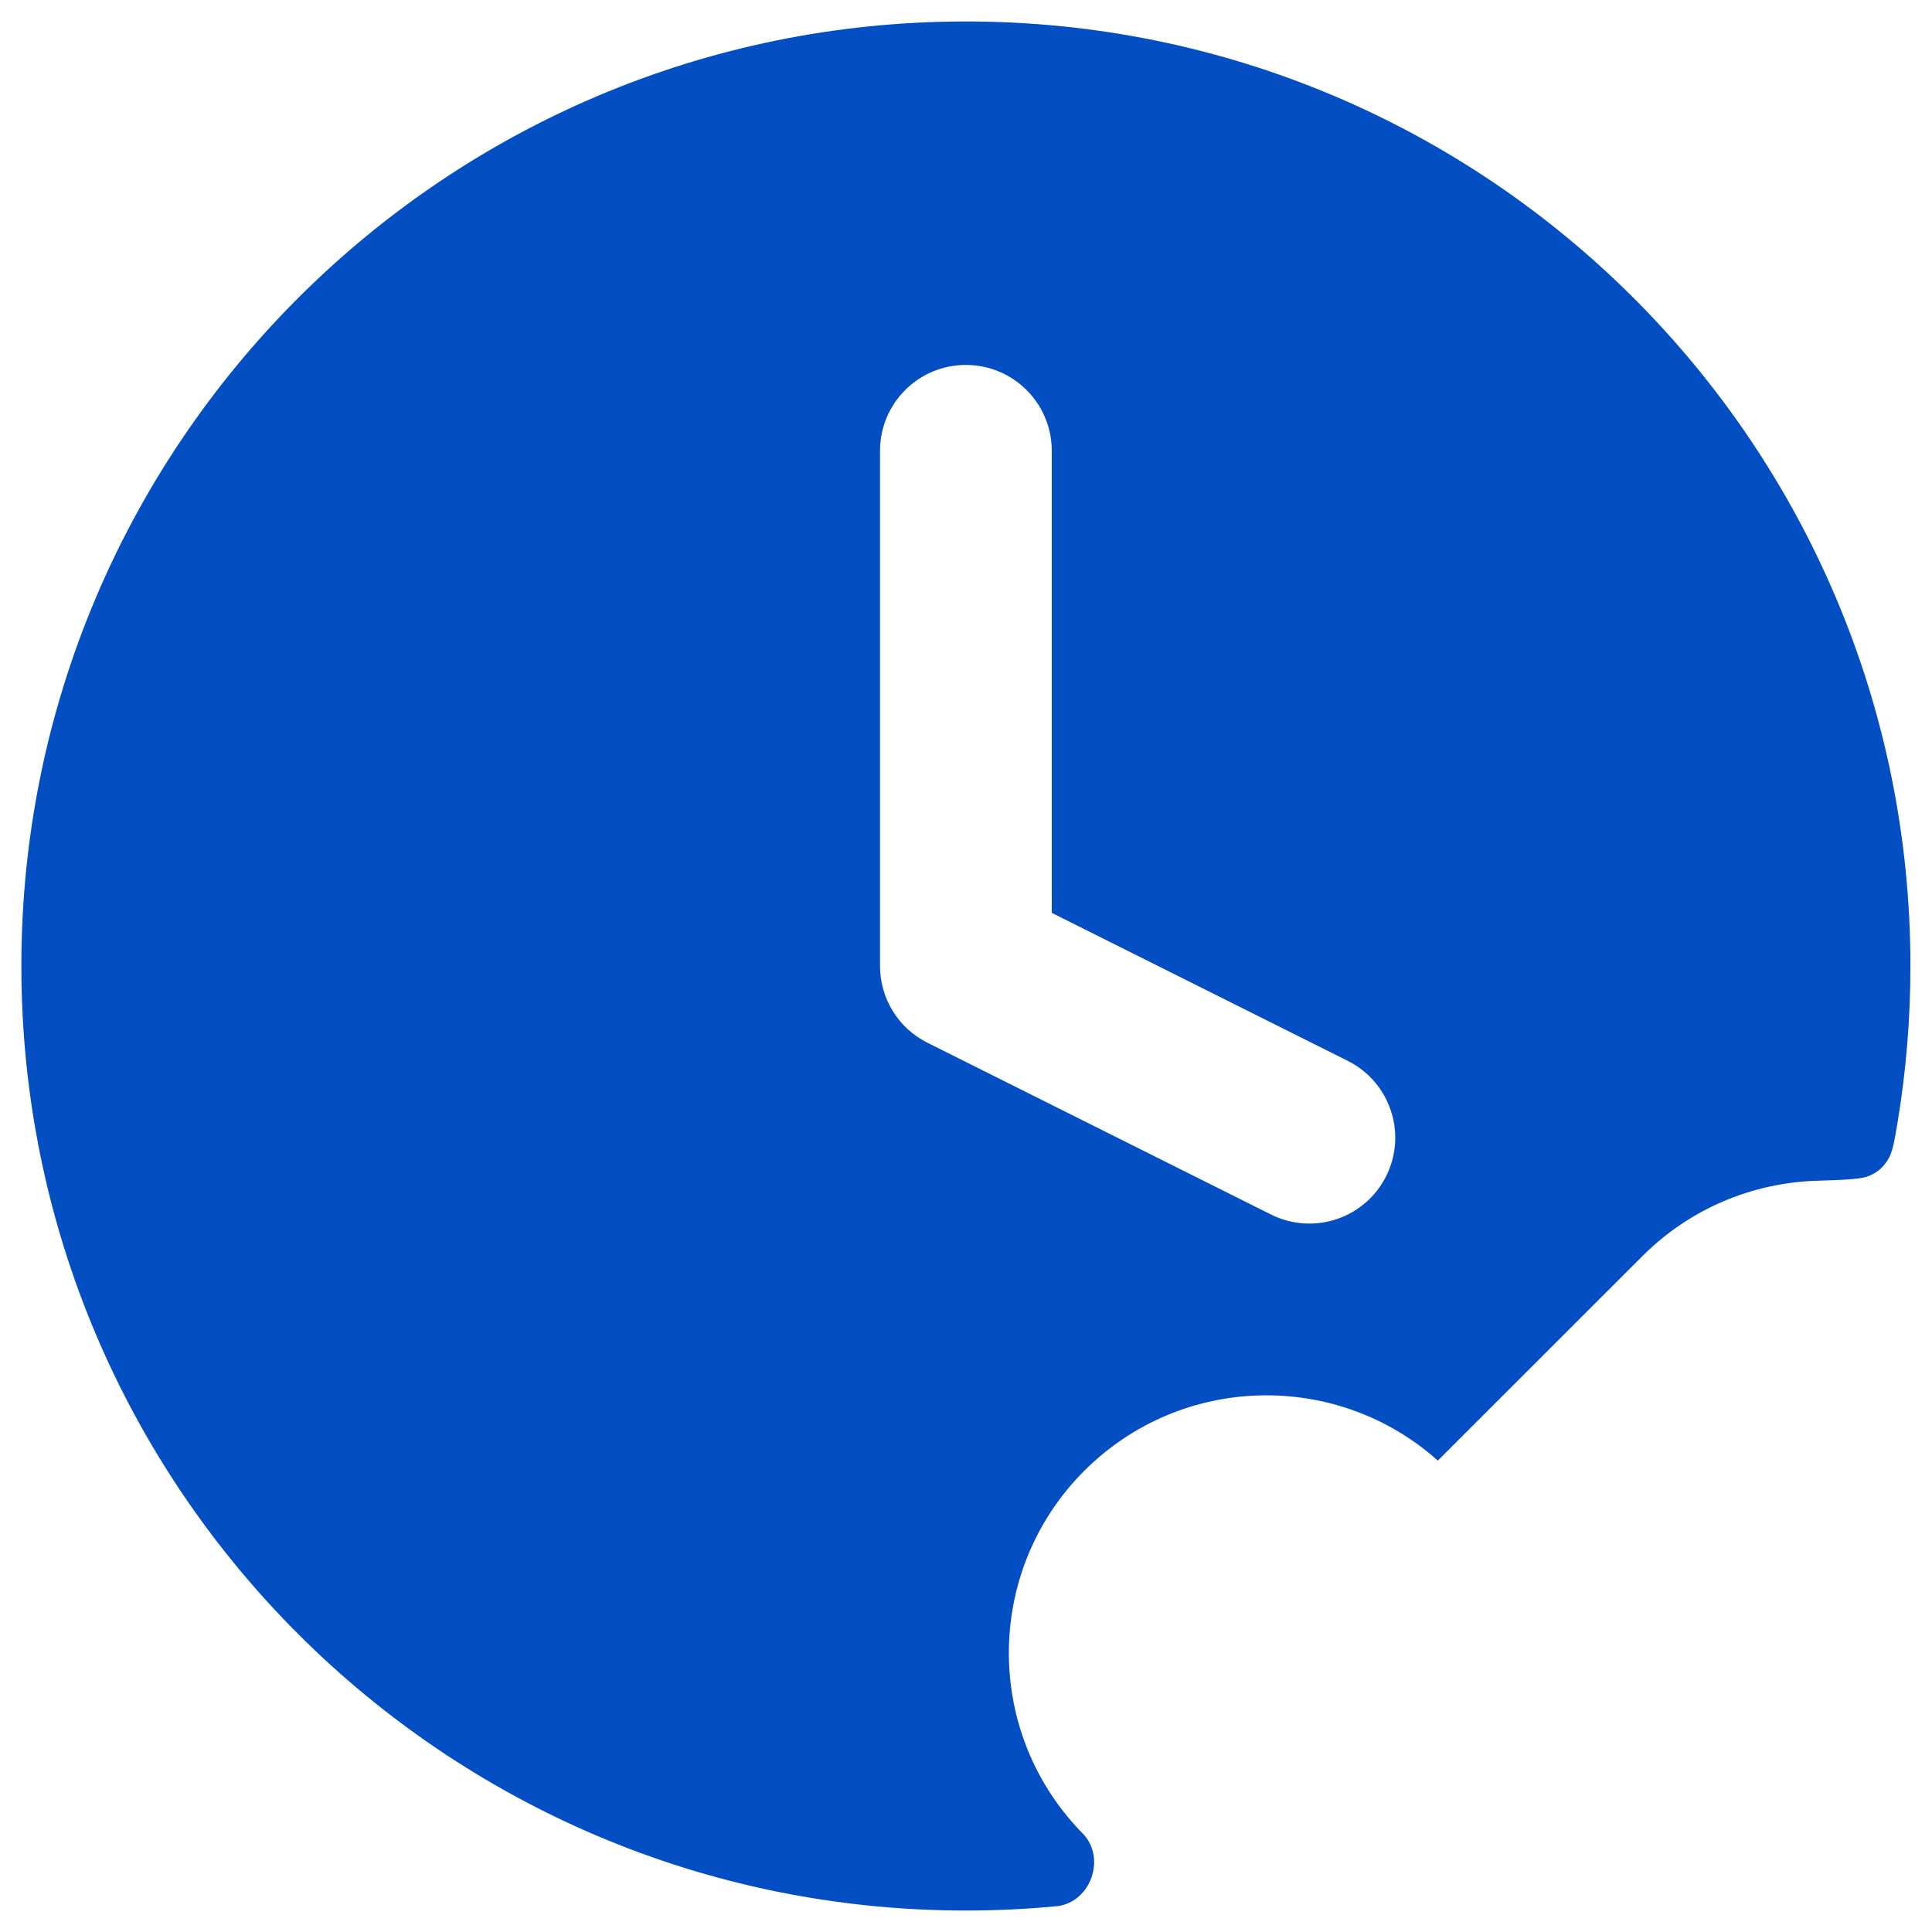 <svg width="18" height="18" viewBox="0 0 18 18" fill="none" xmlns="http://www.w3.org/2000/svg">
<path fill-rule="evenodd" clip-rule="evenodd" d="M8.999 0.2C4.139 0.2 0.199 4.14 0.199 9C0.199 13.86 4.139 17.8 8.999 17.8C9.298 17.8 9.592 17.785 9.883 17.756C9.907 17.753 9.847 17.759 9.853 17.759C10.162 17.719 10.306 17.314 10.092 17.087C10.089 17.083 10.111 17.106 10.102 17.097C9.165 16.16 9.165 14.64 10.102 13.703C11.007 12.798 12.454 12.767 13.396 13.608L15.302 11.703C15.751 11.254 16.334 11.02 16.923 11.001C17.206 10.992 17.348 10.987 17.424 10.951C17.5 10.915 17.541 10.879 17.587 10.808C17.633 10.738 17.649 10.638 17.682 10.44C17.759 9.971 17.799 9.49 17.799 9C17.799 4.14 13.859 0.2 8.999 0.2ZM8.999 3.4C9.441 3.4 9.799 3.758 9.799 4.2V8.505L12.557 9.884C12.952 10.082 13.112 10.562 12.915 10.957C12.717 11.353 12.237 11.513 11.841 11.315L8.641 9.715C8.37 9.58 8.199 9.303 8.199 9V4.2C8.199 3.758 8.557 3.4 8.999 3.4Z" fill="#024EC2"/>
</svg>
